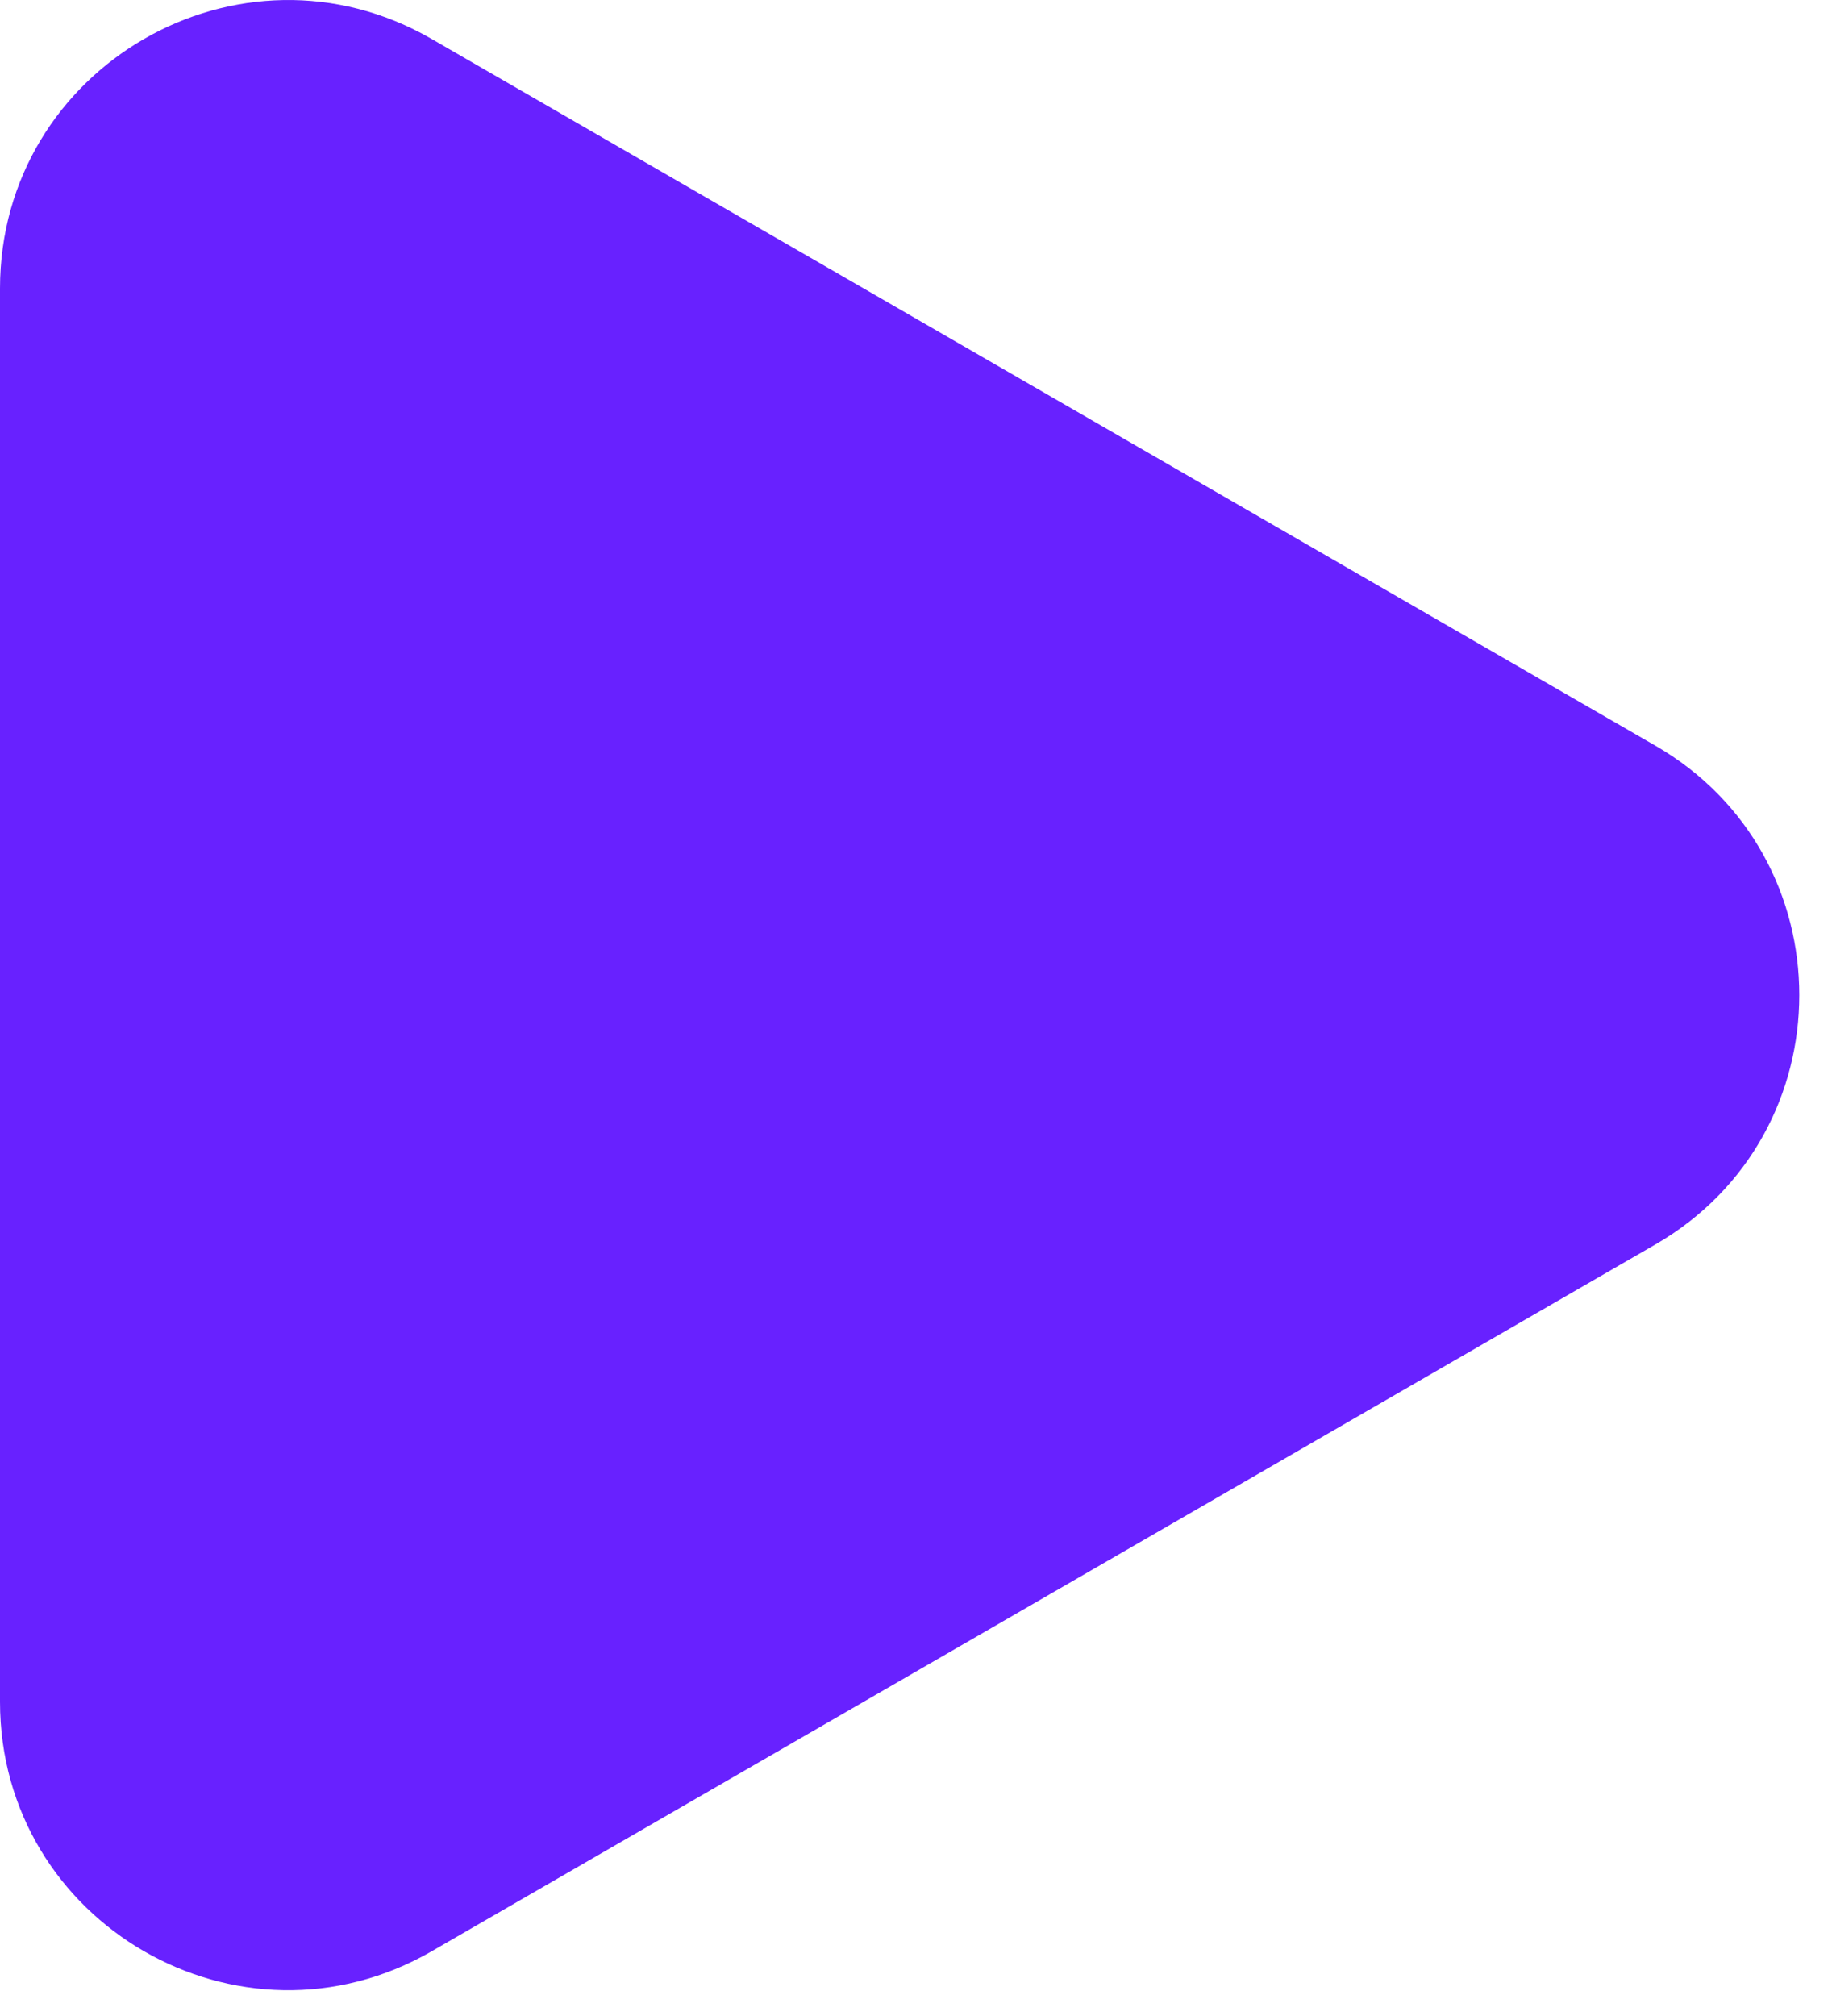 <?xml version="1.0" encoding="UTF-8"?> <svg xmlns="http://www.w3.org/2000/svg" width="20" height="22" viewBox="0 0 20 22" fill="none"><path d="M18.071 8.137C20.167 9.347 20.167 12.371 18.071 13.581L4.714 21.293C2.619 22.503 0 20.99 0 18.571L1.04592e-06 3.148C1.04592e-06 0.728 2.619 -0.784 4.714 0.426L18.071 8.137Z" fill="#6821FF"></path></svg> 